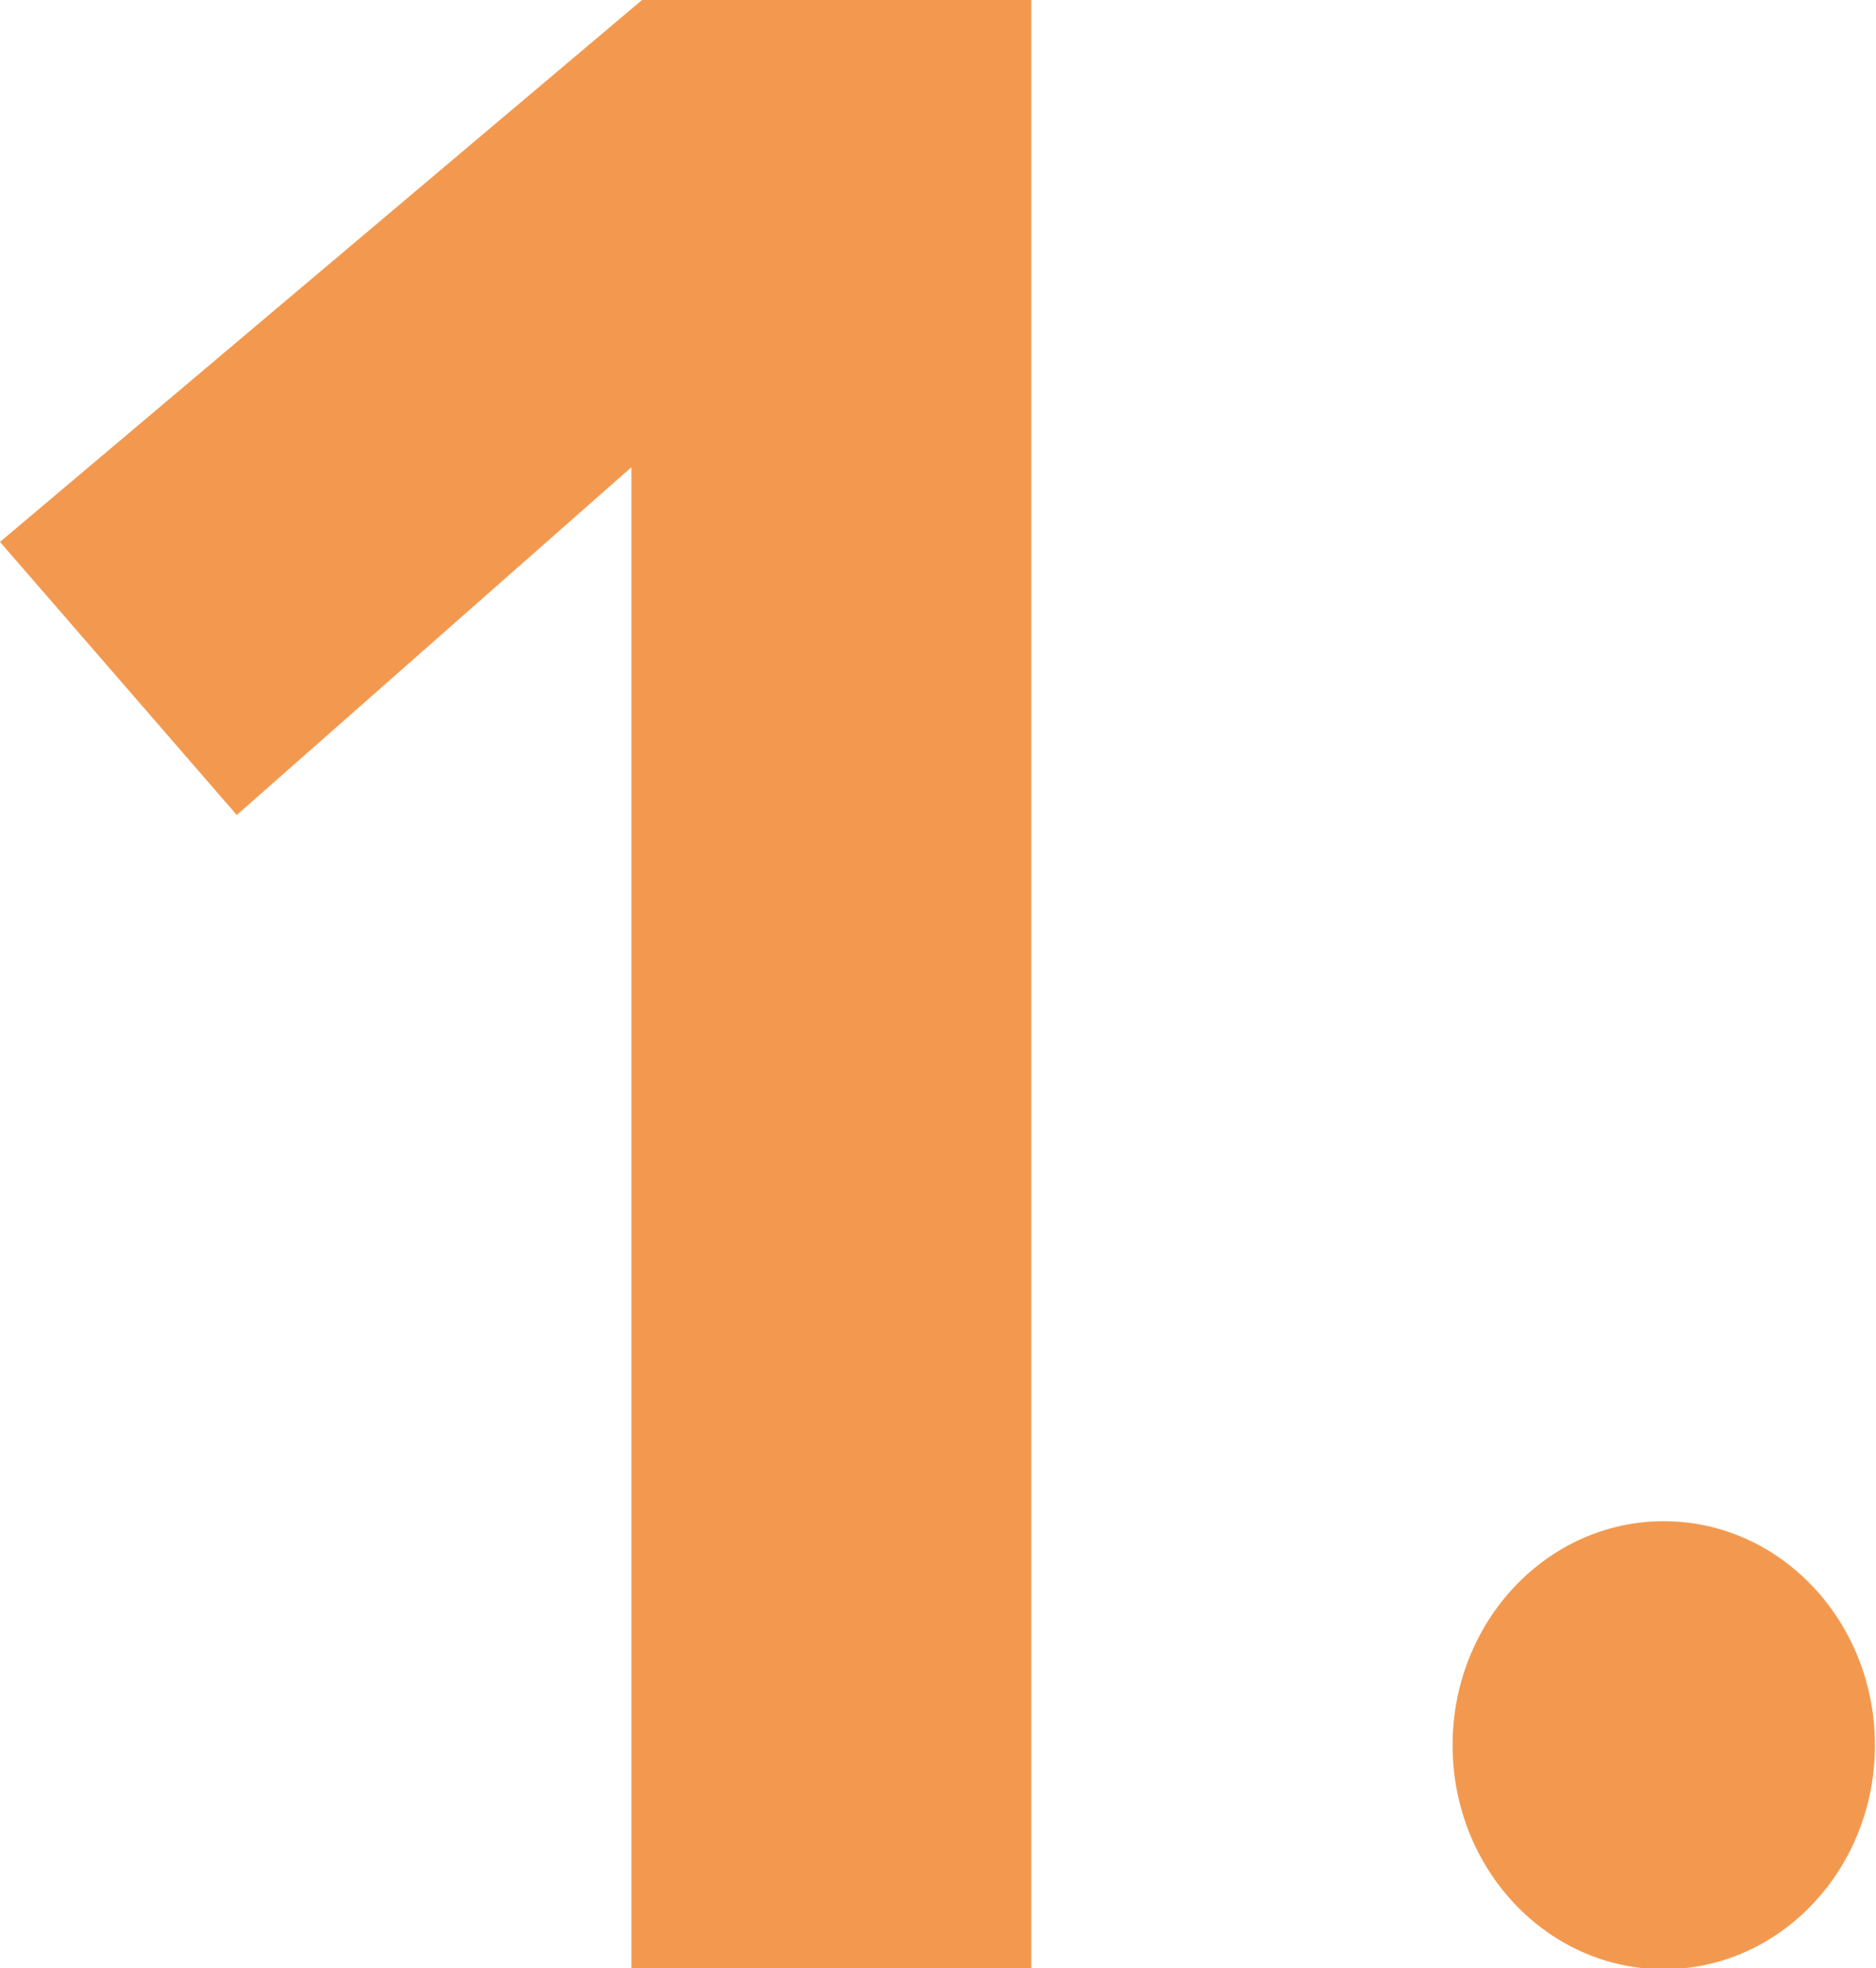 <?xml version="1.0" encoding="UTF-8"?>
<svg id="_レイヤー_2" data-name="レイヤー 2" xmlns="http://www.w3.org/2000/svg" viewBox="0 0 17.59 18.45">
  <defs>
    <style>
      .cls-1 {
        fill: #f3994f;
      }
    </style>
  </defs>
  <g id="_レイヤー_1-2" data-name="レイヤー 1">
    <g>
      <path class="cls-1" d="m5.92,4.38l-3.7,3.26L0,5.08,6.02,0h3.65v18.45h-3.75V4.38Z"/>
      <ellipse class="cls-1" cx="15.6" cy="16.36" rx="1.98" ry="2.1"/>
    </g>
  </g>
</svg>